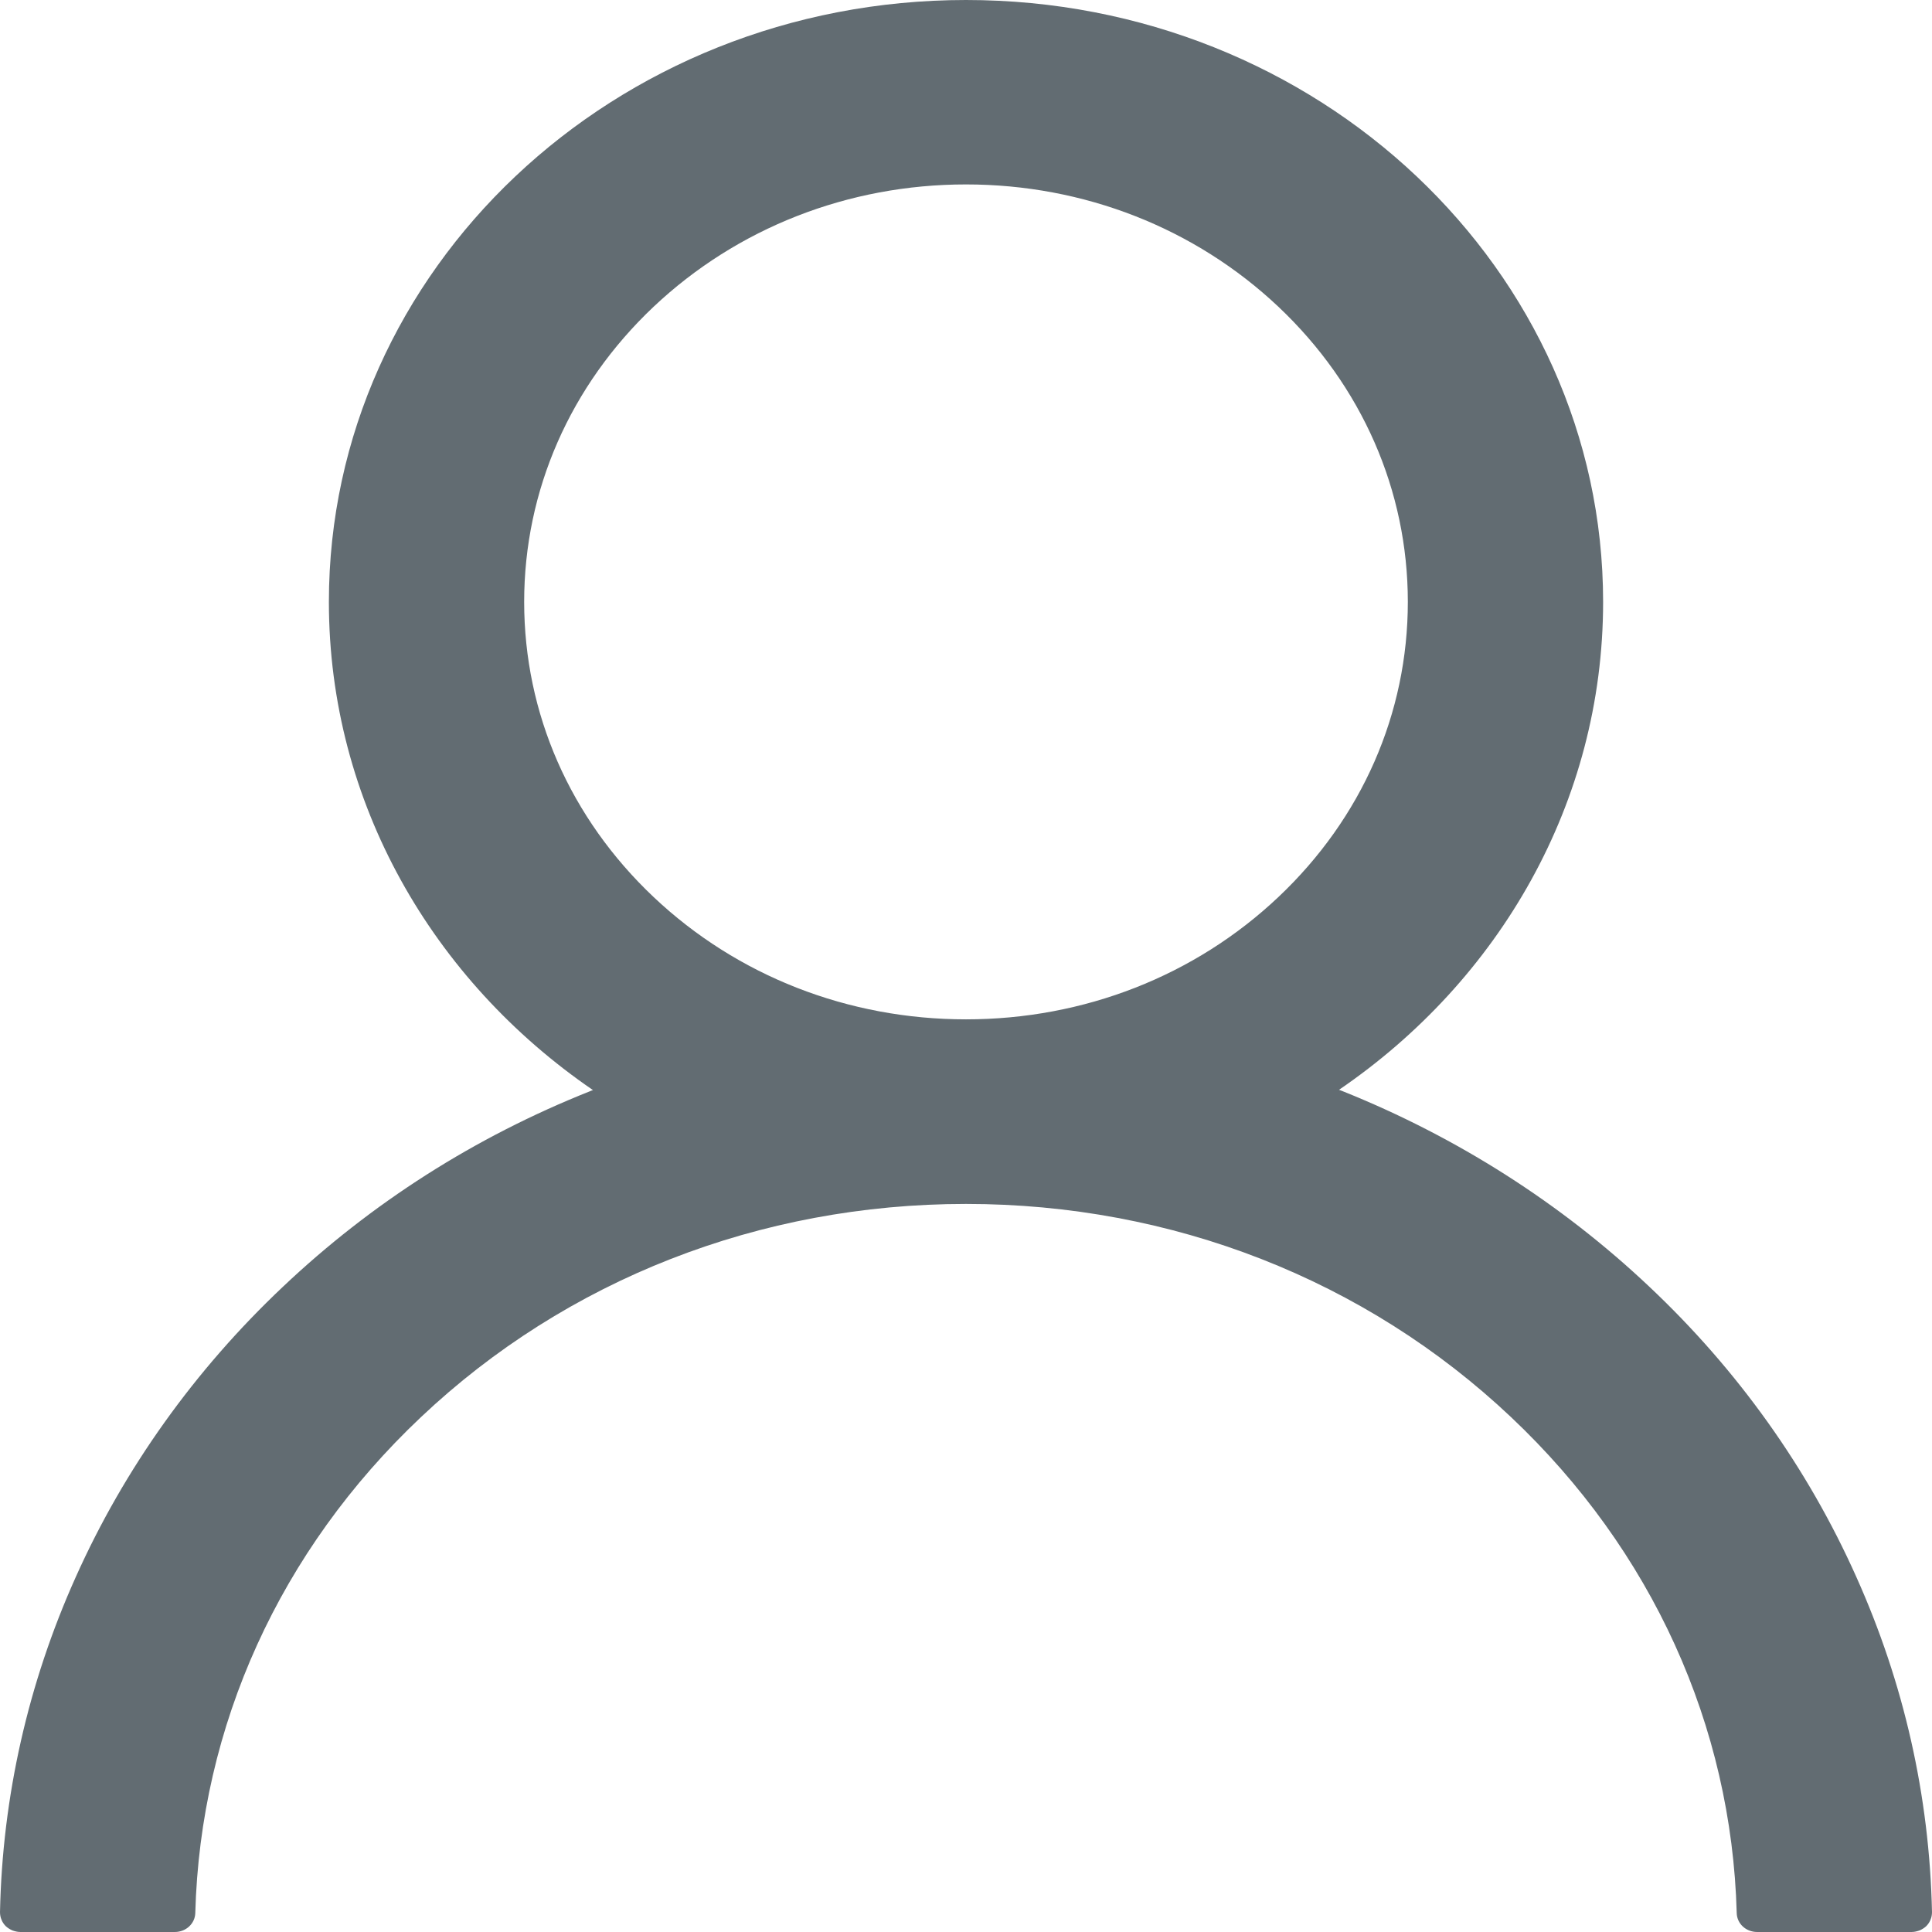 <svg width="13" height="13" viewBox="0 0 13 13" fill="none" xmlns="http://www.w3.org/2000/svg">
<path d="M12.49 10.609C12.164 9.879 11.691 9.216 11.097 8.657C10.504 8.097 9.803 7.65 9.031 7.341C9.024 7.338 9.017 7.336 9.01 7.333C10.087 6.598 10.787 5.401 10.787 4.05C10.787 1.813 8.868 0 6.5 0C4.132 0 2.213 1.813 2.213 4.05C2.213 5.401 2.913 6.598 3.99 7.335C3.983 7.338 3.976 7.339 3.969 7.343C3.195 7.651 2.5 8.094 1.903 8.659C1.31 9.219 0.837 9.881 0.51 10.611C0.189 11.325 0.016 12.09 4.32282e-05 12.866C-0 12.883 0.003 12.901 0.01 12.917C0.016 12.933 0.026 12.948 0.039 12.961C0.052 12.973 0.068 12.983 0.085 12.99C0.102 12.996 0.12 13 0.138 13H1.176C1.252 13 1.312 12.943 1.314 12.873C1.348 11.612 1.884 10.431 2.832 9.536C3.812 8.61 5.114 8.101 6.5 8.101C7.886 8.101 9.188 8.61 10.168 9.536C11.116 10.431 11.652 11.612 11.686 12.873C11.688 12.944 11.748 13 11.824 13H12.862C12.88 13 12.898 12.996 12.915 12.99C12.932 12.983 12.948 12.973 12.961 12.961C12.974 12.948 12.984 12.933 12.99 12.917C12.997 12.901 13 12.883 13 12.866C12.983 12.085 12.812 11.326 12.49 10.609ZM6.5 6.859C5.707 6.859 4.96 6.567 4.398 6.036C3.836 5.505 3.527 4.8 3.527 4.05C3.527 3.301 3.836 2.595 4.398 2.064C4.96 1.534 5.707 1.241 6.5 1.241C7.293 1.241 8.04 1.534 8.602 2.064C9.164 2.595 9.473 3.301 9.473 4.05C9.473 4.8 9.164 5.505 8.602 6.036C8.04 6.567 7.293 6.859 6.5 6.859Z" fill="#626C72"/>
</svg>